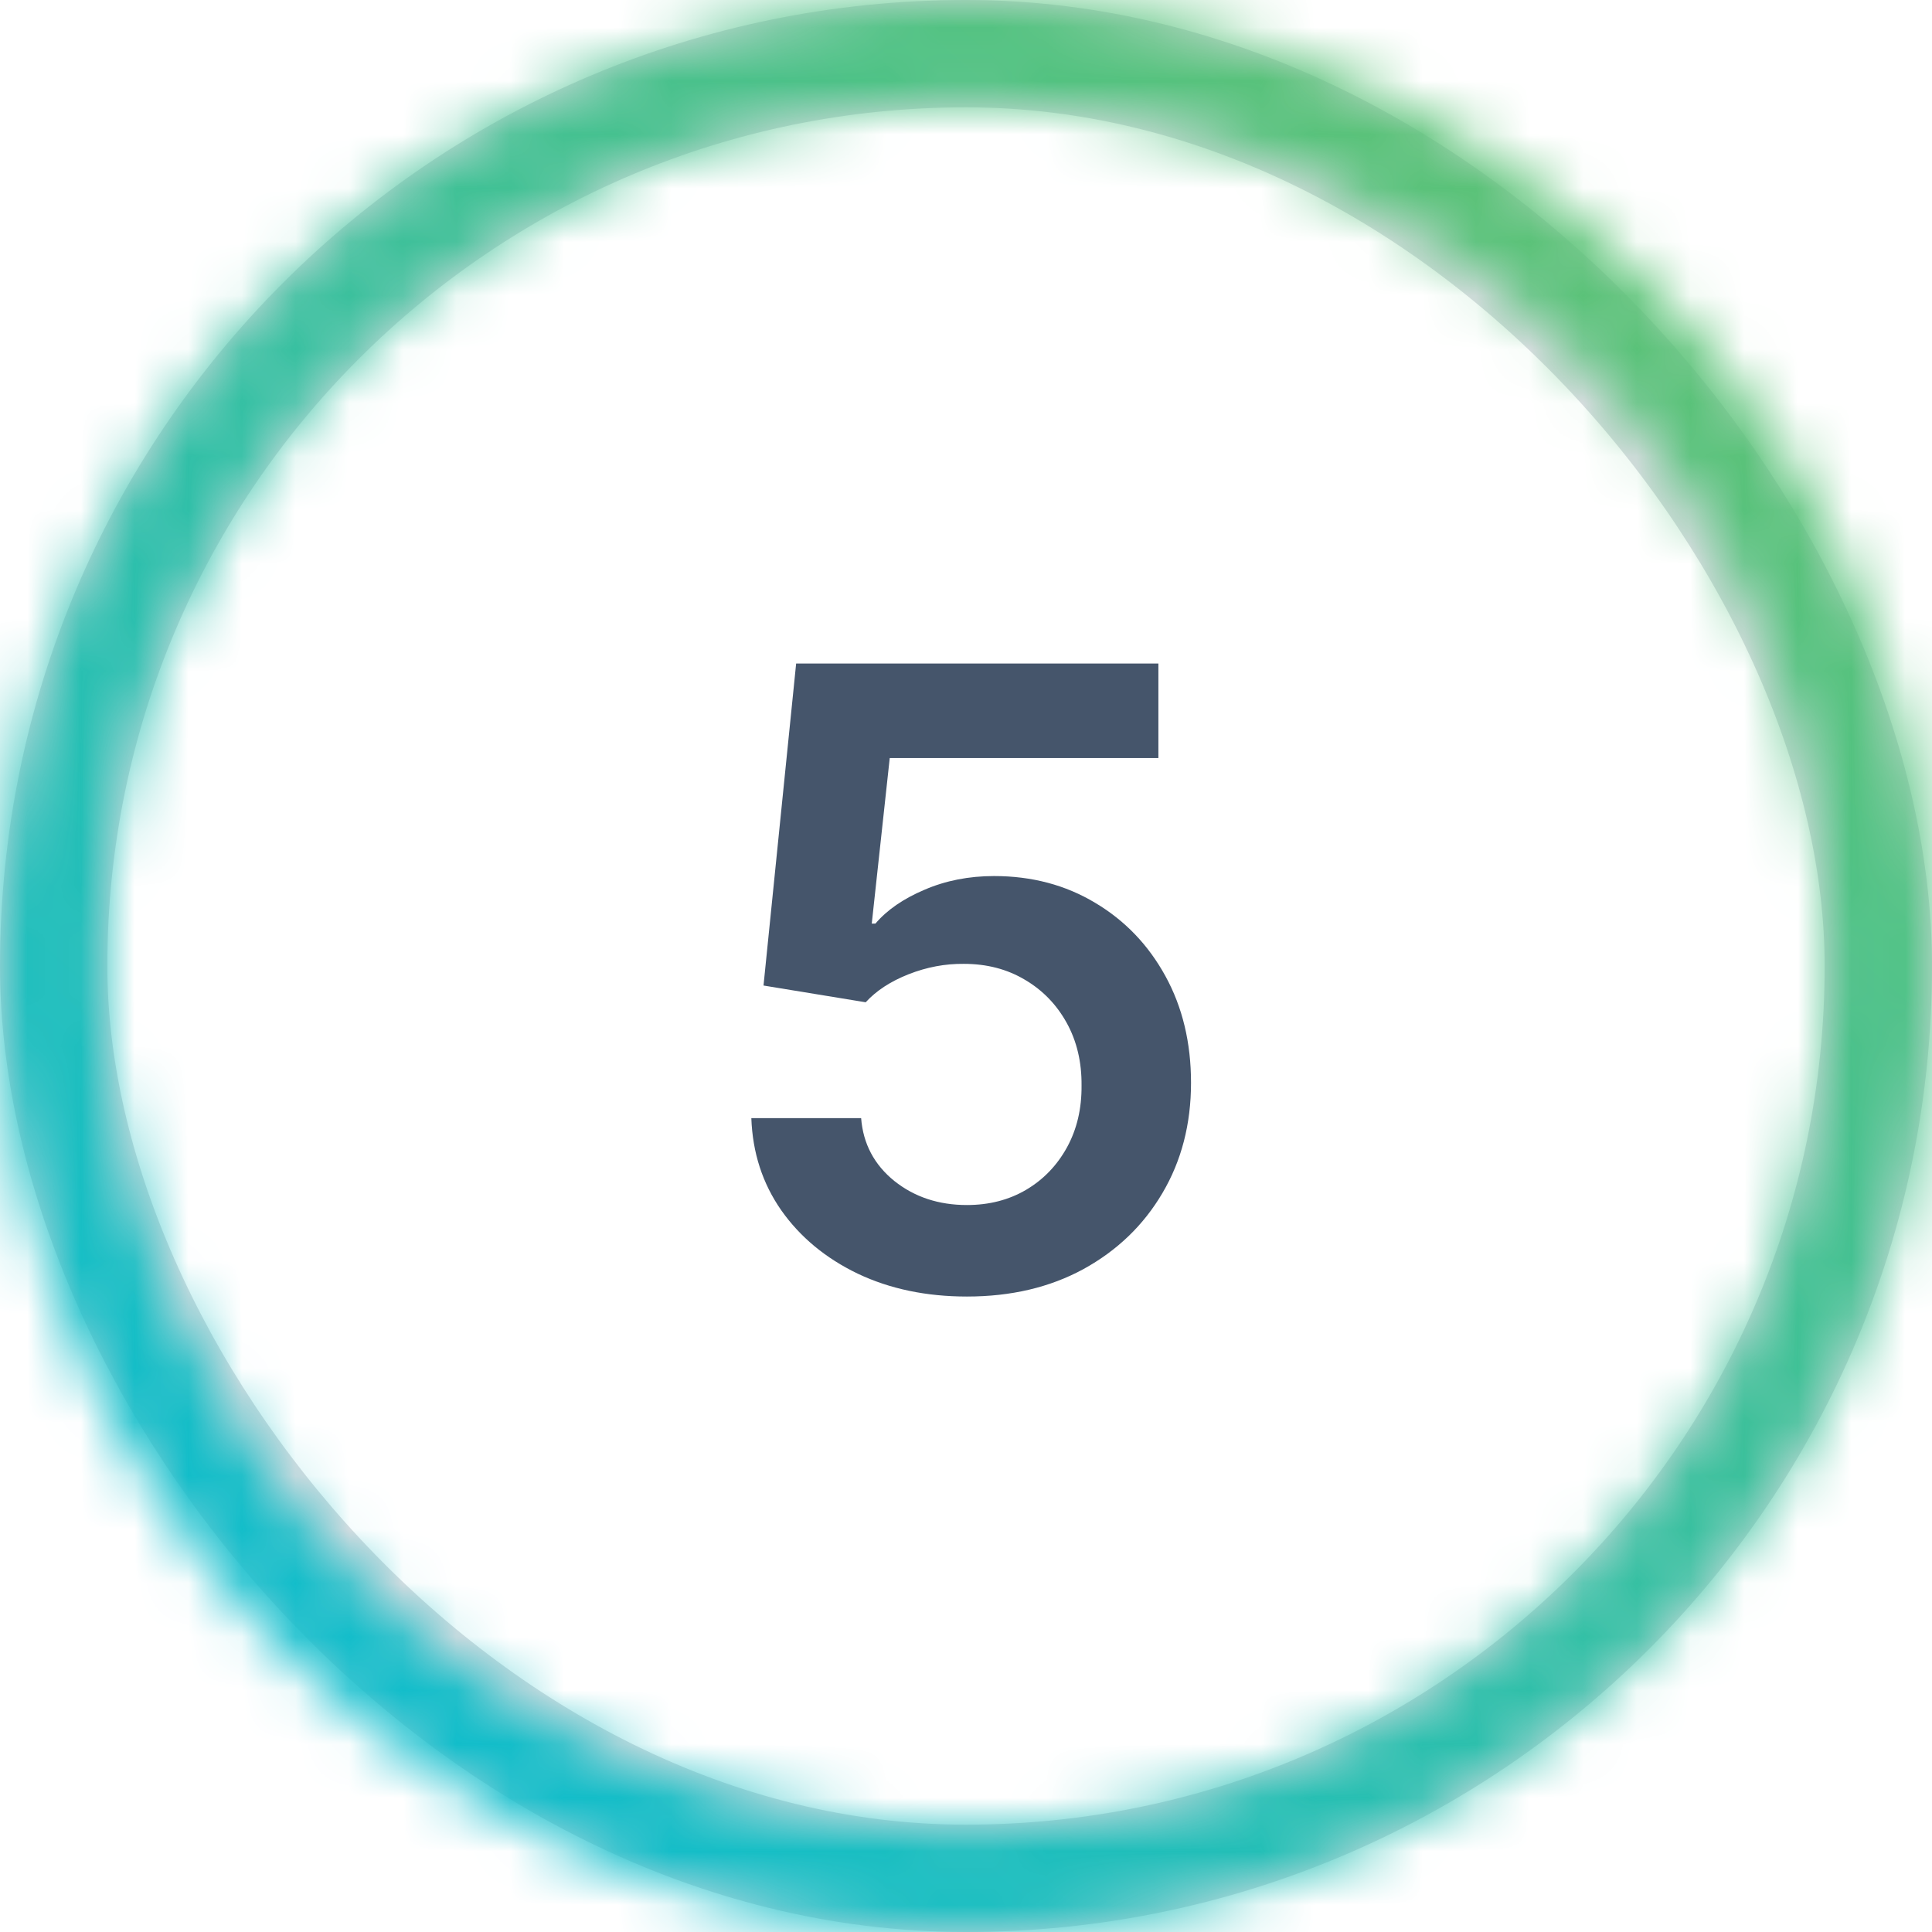 <svg width="36" height="36" viewBox="0 0 36 36" fill="none" xmlns="http://www.w3.org/2000/svg">
<rect x="1" y="1" width="34" height="34" rx="17" stroke="#45556B" stroke-opacity="0.2" stroke-width="2"/>
<path d="M18.017 24.159C17.259 24.159 16.581 24.017 15.983 23.733C15.384 23.445 14.909 23.051 14.557 22.551C14.208 22.051 14.023 21.479 14 20.835H16.046C16.083 21.312 16.29 21.703 16.665 22.006C17.04 22.305 17.491 22.454 18.017 22.454C18.43 22.454 18.797 22.36 19.119 22.171C19.441 21.981 19.695 21.718 19.881 21.381C20.066 21.044 20.157 20.659 20.153 20.227C20.157 19.788 20.064 19.398 19.875 19.057C19.686 18.716 19.426 18.449 19.097 18.256C18.767 18.059 18.388 17.96 17.96 17.96C17.612 17.956 17.269 18.021 16.932 18.153C16.595 18.286 16.328 18.46 16.131 18.676L14.227 18.364L14.835 12.364H21.585V14.125H16.579L16.244 17.21H16.312C16.528 16.956 16.833 16.746 17.227 16.579C17.621 16.409 18.053 16.324 18.523 16.324C19.227 16.324 19.856 16.491 20.409 16.824C20.962 17.153 21.398 17.608 21.716 18.188C22.034 18.767 22.193 19.43 22.193 20.176C22.193 20.945 22.015 21.631 21.659 22.233C21.307 22.831 20.816 23.303 20.188 23.648C19.562 23.989 18.839 24.159 18.017 24.159Z" fill="#45556B"/>
<mask id="path-3-inside-1_2264_244053" fill="white">
<path d="M36 18C36 27.941 27.941 36 18 36C8.059 36 0 27.941 0 18C0 8.059 8.059 0 18 0C27.941 0 36 8.059 36 18ZM1.918 18C1.918 26.882 9.118 34.082 18 34.082C26.882 34.082 34.082 26.882 34.082 18C34.082 9.118 26.882 1.918 18 1.918C9.118 1.918 1.918 9.118 1.918 18Z"/>
</mask>
<path d="M36 18C36 27.941 27.941 36 18 36C8.059 36 0 27.941 0 18C0 8.059 8.059 0 18 0C27.941 0 36 8.059 36 18ZM1.918 18C1.918 26.882 9.118 34.082 18 34.082C26.882 34.082 34.082 26.882 34.082 18C34.082 9.118 26.882 1.918 18 1.918C9.118 1.918 1.918 9.118 1.918 18Z" stroke="url(#paint0_linear_2264_244053)" stroke-width="4" mask="url(#path-3-inside-1_2264_244053)"/>
<defs>
<linearGradient id="paint0_linear_2264_244053" x1="0" y1="36" x2="43.384" y2="-13.976" gradientUnits="userSpaceOnUse">
<stop stop-color="#00BCDE"/>
<stop offset="1" stop-color="#8CC63F"/>
</linearGradient>
</defs>
</svg>
